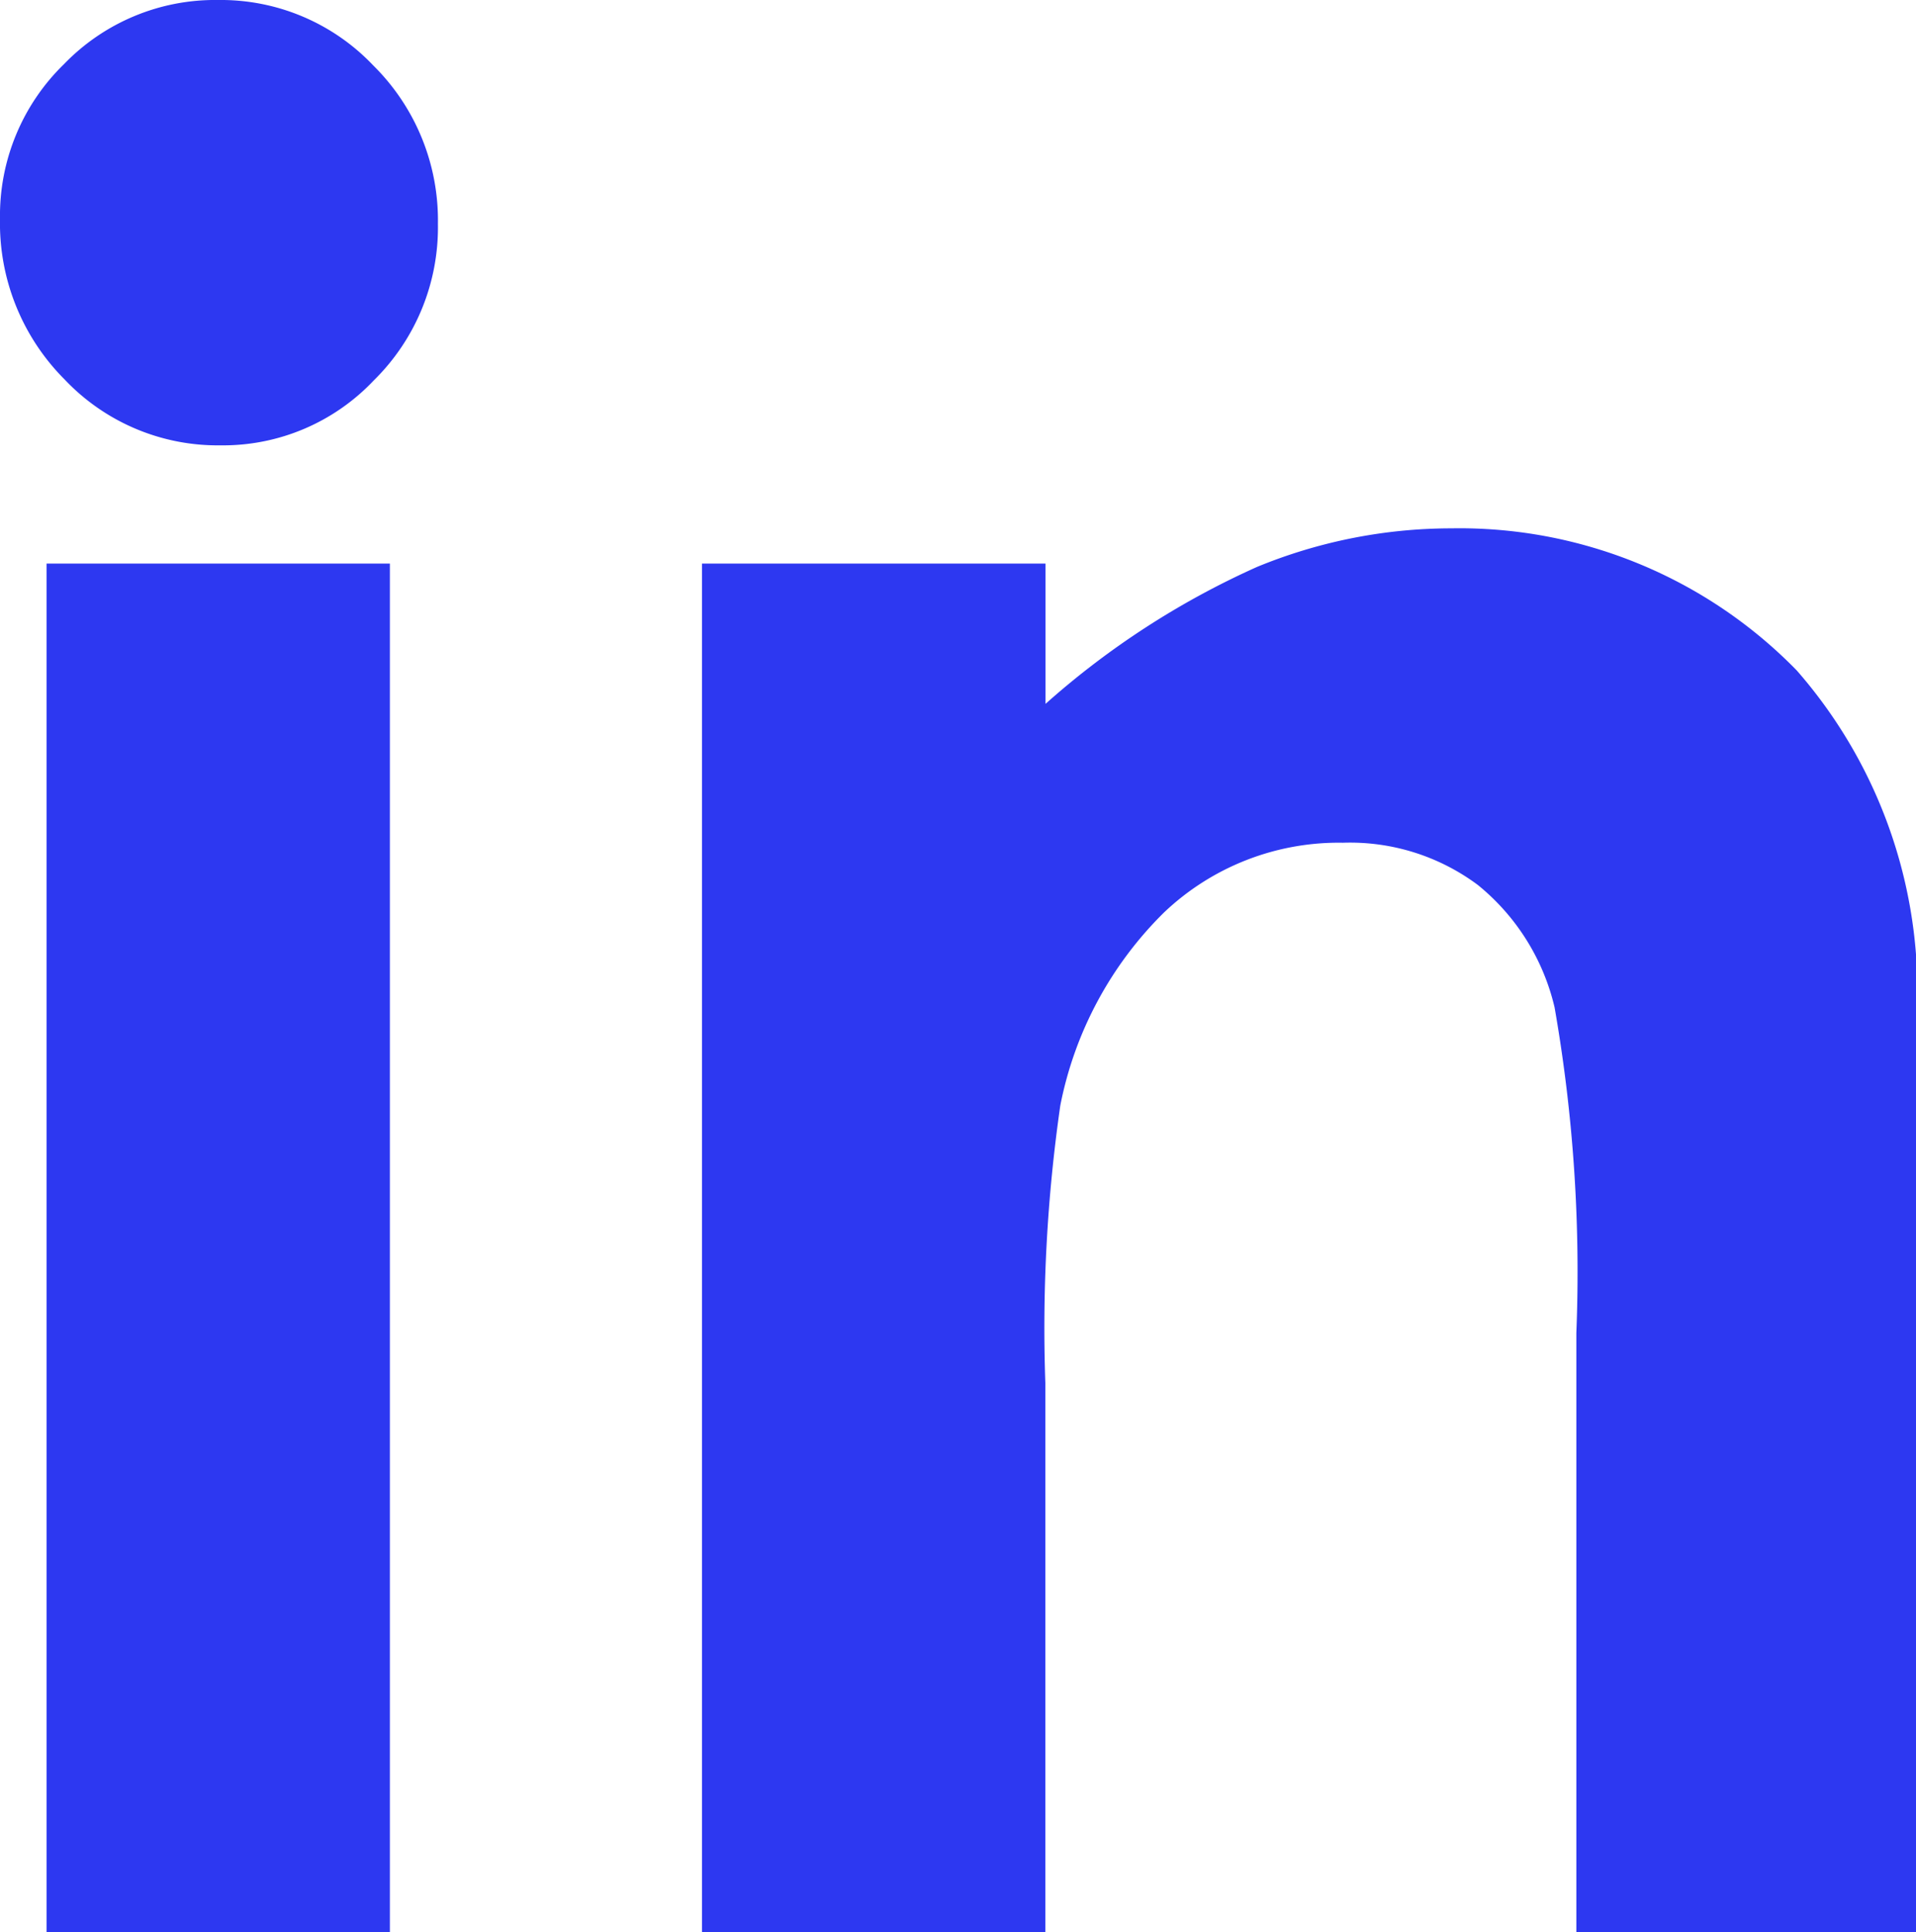 <svg id="Group_190" data-name="Group 190" xmlns="http://www.w3.org/2000/svg" xmlns:xlink="http://www.w3.org/1999/xlink" width="20.336" height="20.51" viewBox="0 0 20.336 20.51">
  <defs>
    <clipPath id="clip-path">
      <rect id="Rectangle_64" data-name="Rectangle 64" width="20.336" height="20.51" fill="#2d38f1"/>
    </clipPath>
  </defs>
  <g id="Group_90" data-name="Group 90" clip-path="url(#clip-path)">
    <path id="Path_174" data-name="Path 174" d="M2.316,0A2.229,2.229,0,0,1,3.961.694a2.31,2.31,0,0,1,.687,1.682,2.277,2.277,0,0,1-.681,1.662,2.2,2.2,0,0,1-1.625.689,2.236,2.236,0,0,1-1.657-.7A2.346,2.346,0,0,1,0,2.324,2.242,2.242,0,0,1,.679.681,2.228,2.228,0,0,1,2.316,0M.494,5.982H4.138V20.51H.494Z" fill="#2d38f1"/>
    <path id="Path_175" data-name="Path 175" d="M5.54,4.544H9.186V6.033a8.748,8.748,0,0,1,2.246-1.454,5.422,5.422,0,0,1,2.06-.409A5,5,0,0,1,17.16,5.679a5.179,5.179,0,0,1,1.266,3.793v9.6H14.82V12.71a16.29,16.29,0,0,0-.231-3.455,2.369,2.369,0,0,0-.815-1.3,2.269,2.269,0,0,0-1.431-.448,2.689,2.689,0,0,0-1.9.741,3.94,3.94,0,0,0-1.1,2.047,16.581,16.581,0,0,0-.159,2.947v5.829H5.54Z" transform="translate(1.911 1.438)" fill="#2d38f1"/>
  </g>
</svg>
